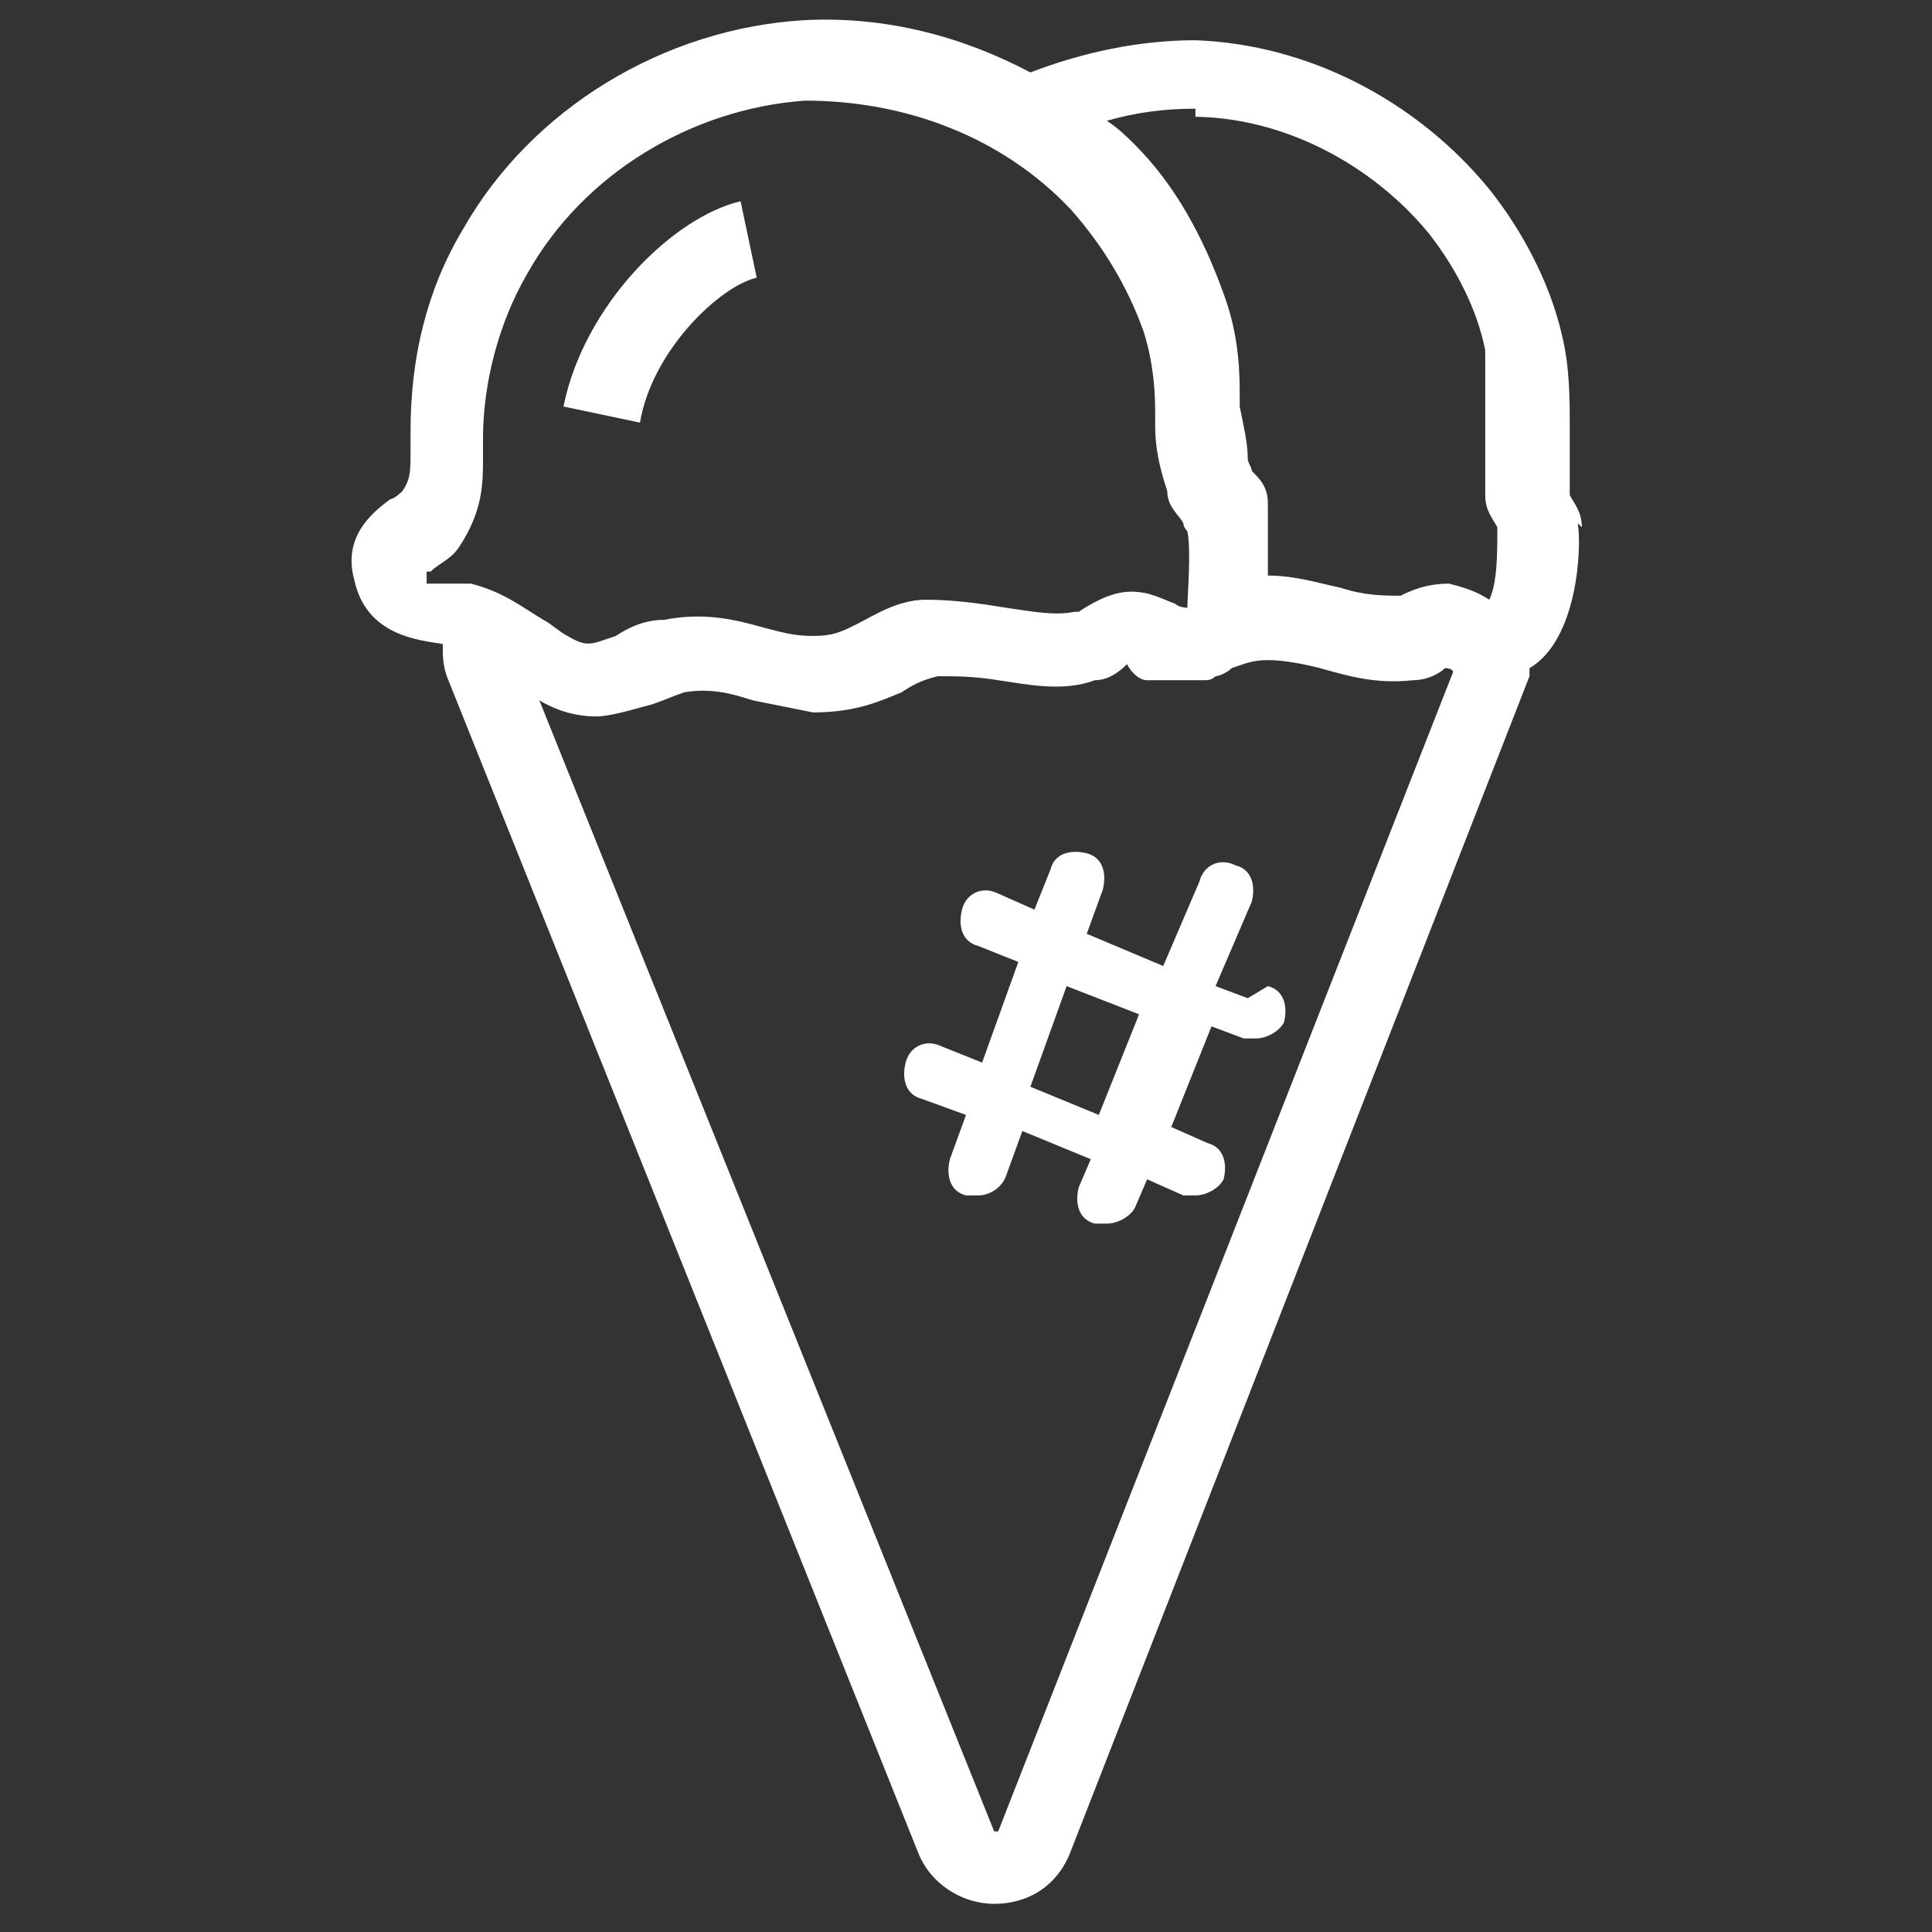 <?xml version="1.0" encoding="UTF-8"?>
<svg id="italiaans-ijs" xmlns="http://www.w3.org/2000/svg" version="1.1" viewBox="0 0 48 48">
  <rect x="0" y="0" width="48" height="48" fill="#333333" stroke="none"/>
  <!-- Generator: Adobe Illustrator 29.4.0, SVG Export Plug-In . SVG Version: 2.1.0 Build 152)  -->
  <defs>
    <style>
      .st0 {
        fill: #fff;
      }

      .st1 {
        fill: none;
      }
    </style>
  </defs>
  <path class="st0" d="M39.3,13.1c0-.4-.2-.6-.3-.8v-1.7c0-.7,0-1.5-.2-2.3-.3-1.3-1-2.6-1.8-3.6-1.8-2.2-4.5-3.6-7.3-3.7-1.4,0-2.8.3-4.1.8-1.7-.9-3.6-1.4-5.6-1.3-3.5.2-6.8,2.2-8.5,5.2-.9,1.5-1.3,3.2-1.3,5v.5c0,.5,0,.7-.2,1,0,0-.2.2-.3.2-.4.3-1.2.9-.9,2,.3,1.4,1.6,1.5,2.2,1.6h0c0,.3,0,.5.1.8l11.7,29.2c.3.8,1.1,1.3,1.9,1.3h0c.9,0,1.6-.5,1.9-1.3l11.4-29.2v-.2c1.2-.7,1.3-3,1.2-3.6h0ZM29.6,2.9c2.3,0,4.5,1.2,5.9,2.9.7.9,1.2,1.9,1.4,2.9,0,.6,0,1.2,0,1.8v1.8c0,.4.2.6.3.8v.2c0,.4,0,1.2-.2,1.6h0c-.3-.2-.6-.3-1-.4-.6,0-1,.2-1.2.3h0c-.4,0-.9,0-1.5-.2-.5-.1-1.1-.3-1.8-.3v-1.8c0-.4-.2-.6-.4-.8,0-.1-.1-.2-.1-.3,0-.4-.1-.8-.2-1.3v-.4c0-.8-.1-1.6-.4-2.4-.5-1.4-1.2-2.7-2.2-3.7-.2-.2-.4-.4-.7-.6.7-.2,1.4-.3,2.2-.3h0v.2ZM10.6,14.2h.1c.2-.2.5-.3.7-.6.6-.9.6-1.6.6-2.2v-.5c0-1.4.4-2.9,1.1-4.1,1.4-2.5,4.1-4.1,6.9-4.3,2.5,0,4.9.9,6.6,2.7.8.9,1.4,1.9,1.8,3,.2.6.3,1.3.3,2v.4c0,.5.1,1,.3,1.6,0,.4.3.6.4.8,0,.1.1.2.1.2.1.5,0,1.6,0,1.9,0,0-.2,0-.3-.1-.3-.1-.6-.3-1.1-.3s-1,.3-1.3.5h-.1c-.5.1-1,0-1.7-.1-.6-.1-1.3-.2-2-.2s-1.3.4-1.7.6-.6.3-1.1.3-.8-.1-1.2-.2c-.7-.2-1.5-.4-2.5-.2-.5,0-.9.2-1.2.4-.6.2-.7.3-1.2,0-.2-.1-.4-.3-.6-.4-.5-.3-1-.7-1.8-.9h-1.1v-.3ZM24.9,45.5s0,0-.1,0h-.1l-11.3-28.1c.5.3,1,.4,1.4.4s1-.2,1.4-.3c.3-.1.5-.2.8-.3.6-.1,1.1,0,1.7.2.5.1,1,.2,1.5.3,1.1,0,1.7-.3,2.2-.5.3-.2.5-.3.9-.4.4,0,.9,0,1.5.1.7.1,1.6.3,2.4,0,.4,0,.7-.3.8-.4h0c.1.2.3.4.5.4h1.4c.1,0,.2,0,.3-.1.1,0,.3-.1.4-.2.3-.1.5-.2.9-.2s.9.1,1.3.2c.7.2,1.4.4,2.3.3.4,0,.7-.2.8-.3h0s.2,0,.2.1h0l-11.3,28.8h.1Z"/>
  <path class="st0" d="M15.9,10.5l-1.9-.4c.5-2.5,2.7-4.7,4.4-5.1l.4,1.9c-.9.2-2.6,1.8-2.9,3.6Z"/>
  <path class="st0" d="M31,24.8l-.8-.3.9-2.1c.1-.4,0-.8-.4-.9-.4-.2-.8,0-.9.4l-.9,2.1-1.9-.8.4-1.1c.1-.4,0-.8-.4-.9s-.8,0-.9.4l-.4,1-.9-.4c-.4-.2-.8,0-.9.4s0,.8.4.9l1,.4-.9,2.5-1-.4c-.4-.2-.8,0-.9.4s0,.8.4.9l1.1.4-.4,1.1c-.1.4,0,.8.4.9h.3c.3,0,.6-.2.7-.5l.4-1.1,1.7.7-.3.7c-.1.4,0,.8.4.9h.3c.3,0,.6-.2.7-.4l.3-.7.9.4h.3c.3,0,.6-.2.7-.4.1-.4,0-.8-.4-.9l-.9-.4,1-2.5.8.3h.3c.3,0,.6-.2.7-.4.1-.4,0-.8-.4-.9h0l-.5.3ZM27.3,27.7l-1.7-.7.9-2.5,1.8.7s-1,2.5-1,2.5Z"/>
  <rect class="st1" width="48" height="48"/>
</svg>